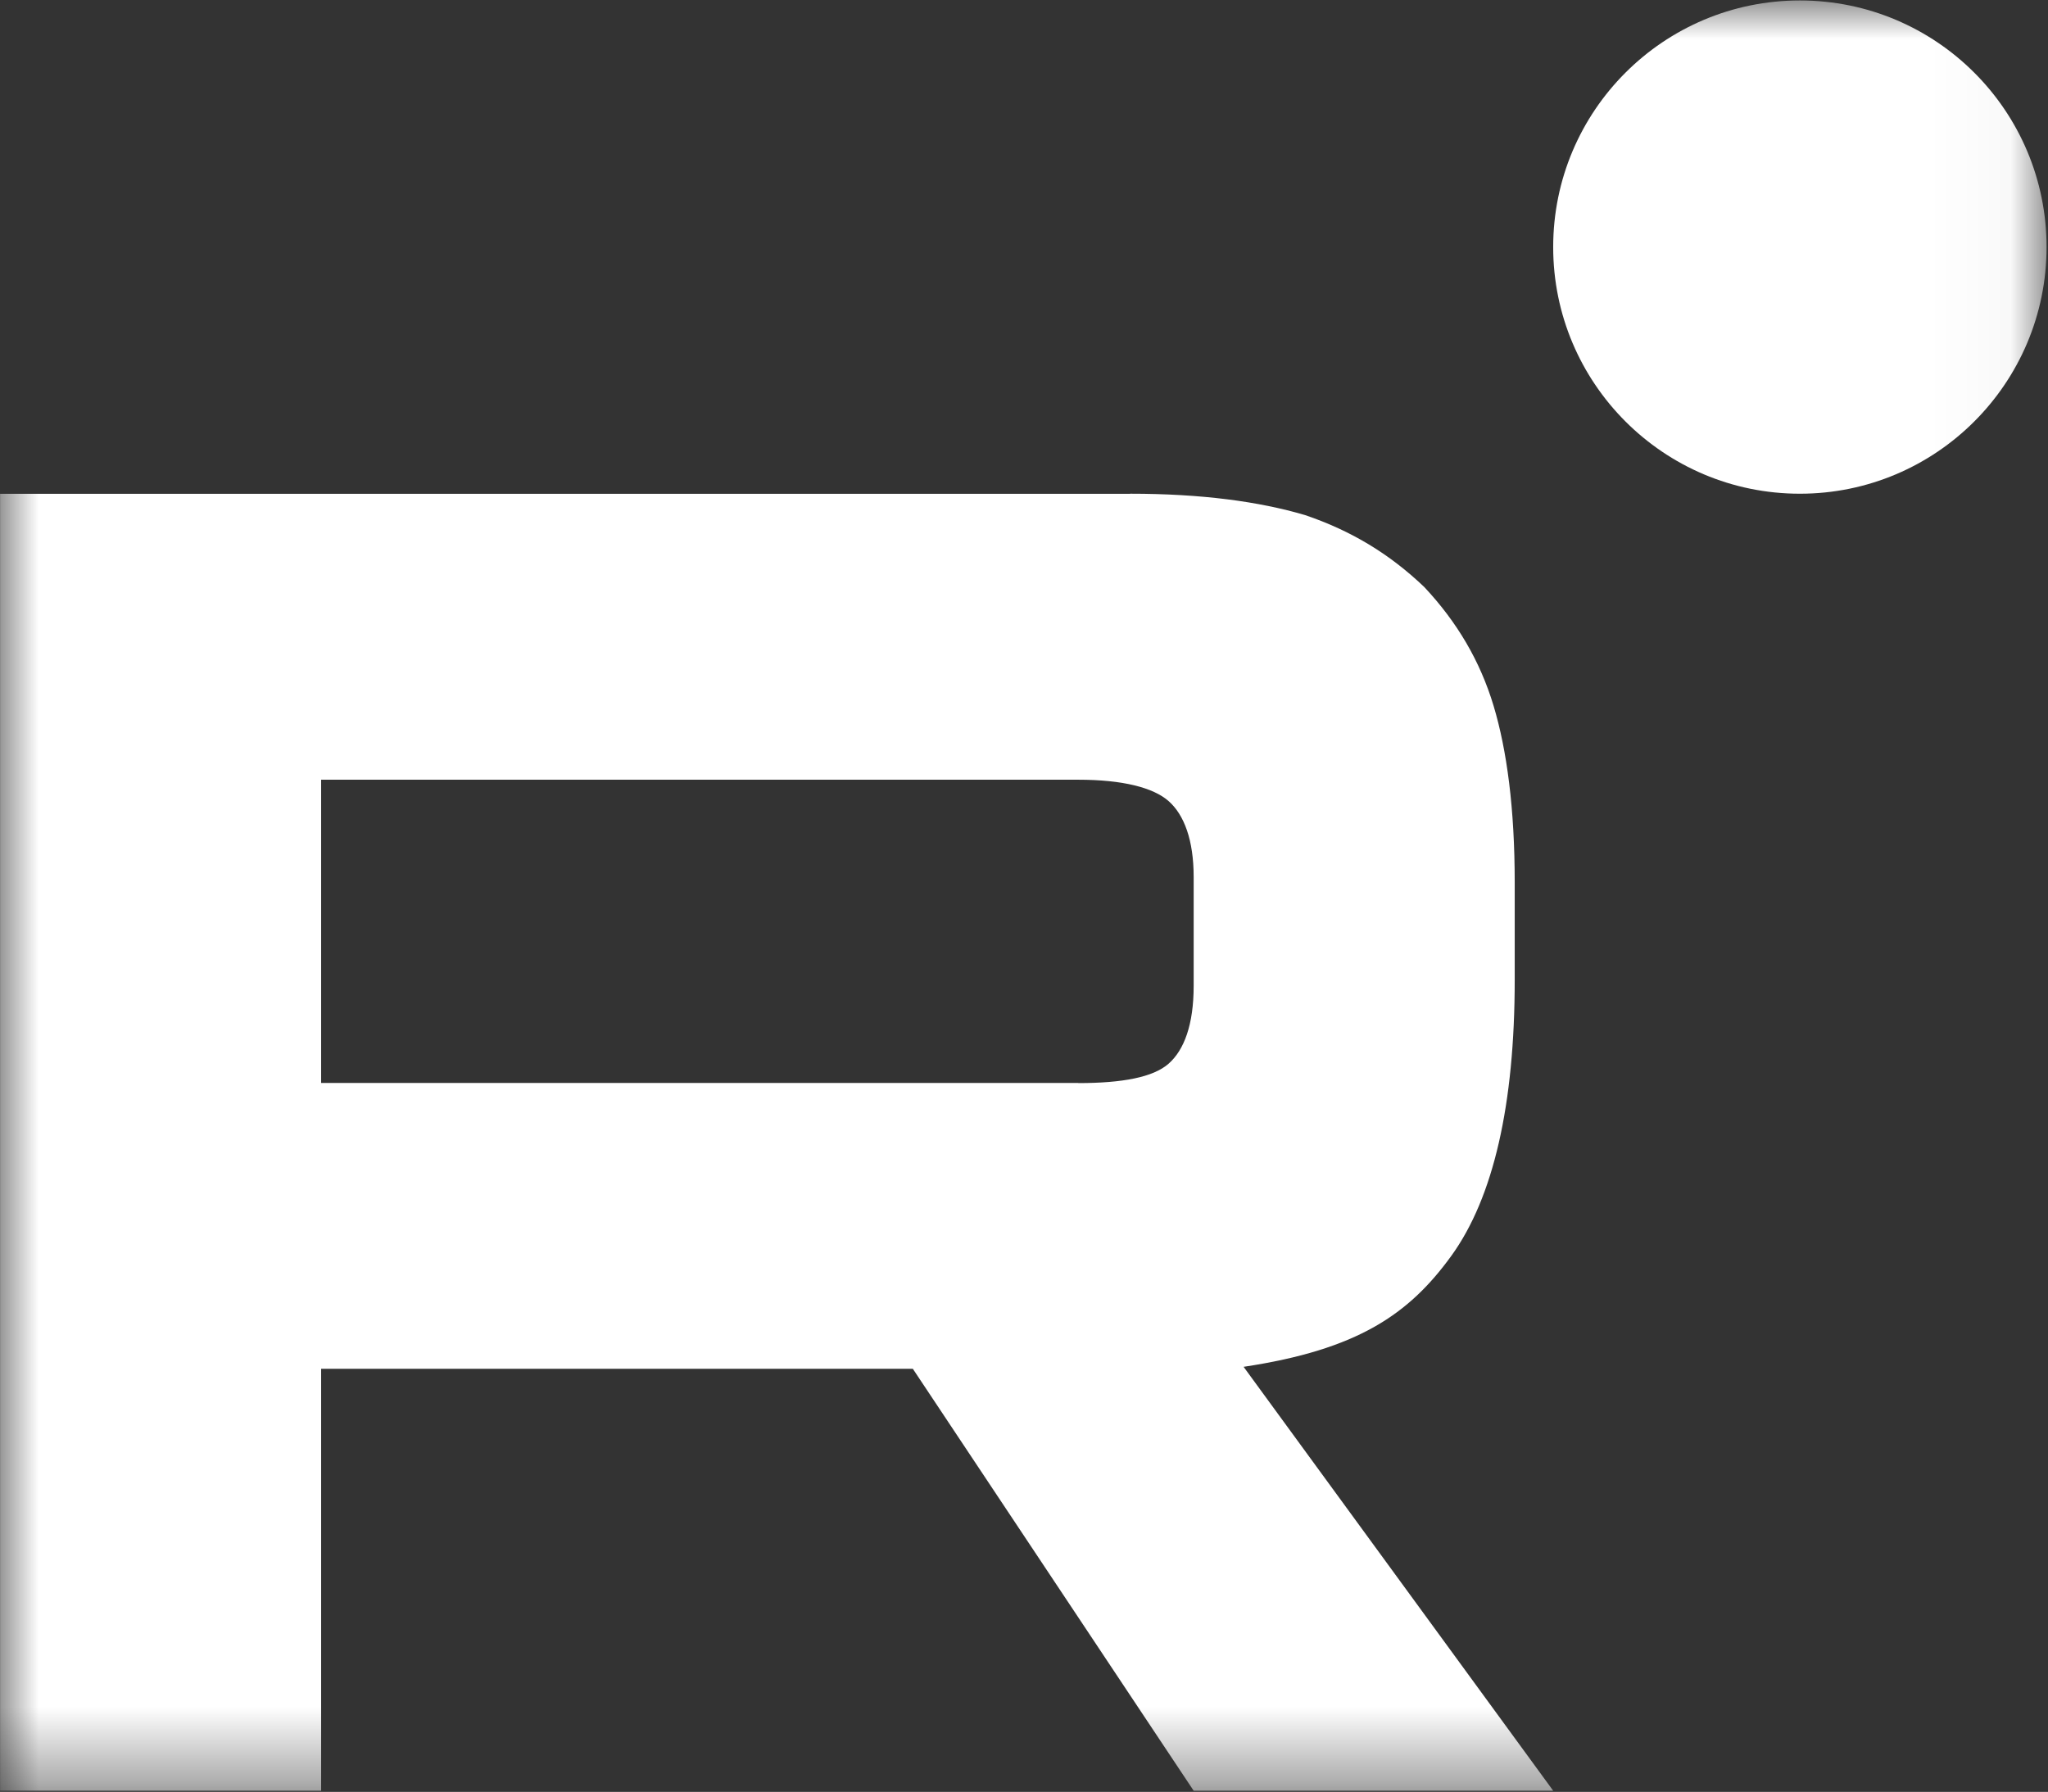 <?xml version="1.0" encoding="UTF-8"?> <svg xmlns="http://www.w3.org/2000/svg" viewBox="0 0 26.99 23.62" data-guides="{&quot;vertical&quot;:[],&quot;horizontal&quot;:[]}"><rect x="0" y="0" width="26.99" height="23.62" fill="#333333" stroke="none"/><defs></defs><mask x="0" y="0.006" width="26.97" height="23.599" data-from-defs="true" maskUnits="userSpaceOnUse" maskContentUnits="userSpaceOnUse" id="tSvg190baa079c"><path fill="white" stroke="none" fill-opacity="1" stroke-width="1" stroke-opacity="1" width="112" height="98" id="tSvg14b8972c07" title="Rectangle 1" d="M0.001 0.006C8.991 0.006 17.981 0.006 26.971 0.006C26.971 7.872 26.971 15.738 26.971 23.605C17.981 23.605 8.991 23.605 0.001 23.605C0.001 15.738 0.001 7.872 0.001 0.006" style="transform-origin: -10882px -10115px;"></path></mask><path fill="#ffffff" stroke="none" fill-opacity="1" stroke-width="1" stroke-opacity="1" mask="url(#tSvg190baa079c)" id="tSvg102f9f53009" title="Path 4" d="M14.21 14.275C10.884 14.275 7.558 14.275 4.232 14.275C4.232 12.943 4.232 11.611 4.232 10.278C7.558 10.278 10.884 10.278 14.21 10.278C14.793 10.278 15.198 10.381 15.401 10.56C15.605 10.74 15.731 11.073 15.731 11.56C15.731 12.038 15.731 12.517 15.731 12.995C15.731 13.508 15.605 13.841 15.401 14.021C15.198 14.2 14.793 14.277 14.21 14.277C14.21 14.277 14.21 14.276 14.21 14.275ZM14.894 6.509C9.93 6.509 4.965 6.509 0.001 6.509C0.001 12.208 0.001 17.906 0.001 23.605C1.411 23.605 2.822 23.605 4.232 23.605C4.232 21.751 4.232 19.897 4.232 18.043C6.832 18.043 9.431 18.043 12.03 18.043C13.264 19.897 14.497 21.751 15.731 23.605C17.31 23.605 18.89 23.605 20.469 23.605C19.109 21.742 17.749 19.879 16.389 18.017C17.893 17.791 18.569 17.324 19.126 16.555C19.683 15.786 19.962 14.556 19.962 12.915C19.962 12.488 19.962 12.061 19.962 11.633C19.962 10.66 19.86 9.891 19.683 9.302C19.505 8.712 19.202 8.199 18.771 7.739C18.315 7.303 17.808 6.996 17.2 6.79C16.591 6.61 15.831 6.508 14.894 6.508C14.894 6.508 14.894 6.509 14.894 6.509Z"></path><path fill="#ffffff" stroke="none" fill-opacity="1" stroke-width="1" stroke-opacity="1" mask="url(#tSvg190baa079c)" id="tSvg80607062a1" title="Path 5" d="M23.72 6.508C25.515 6.508 26.971 5.052 26.971 3.257C26.971 1.461 25.515 0.006 23.72 0.006C21.925 0.006 20.469 1.461 20.469 3.257C20.469 5.052 21.925 6.508 23.72 6.508Z"></path></svg> 